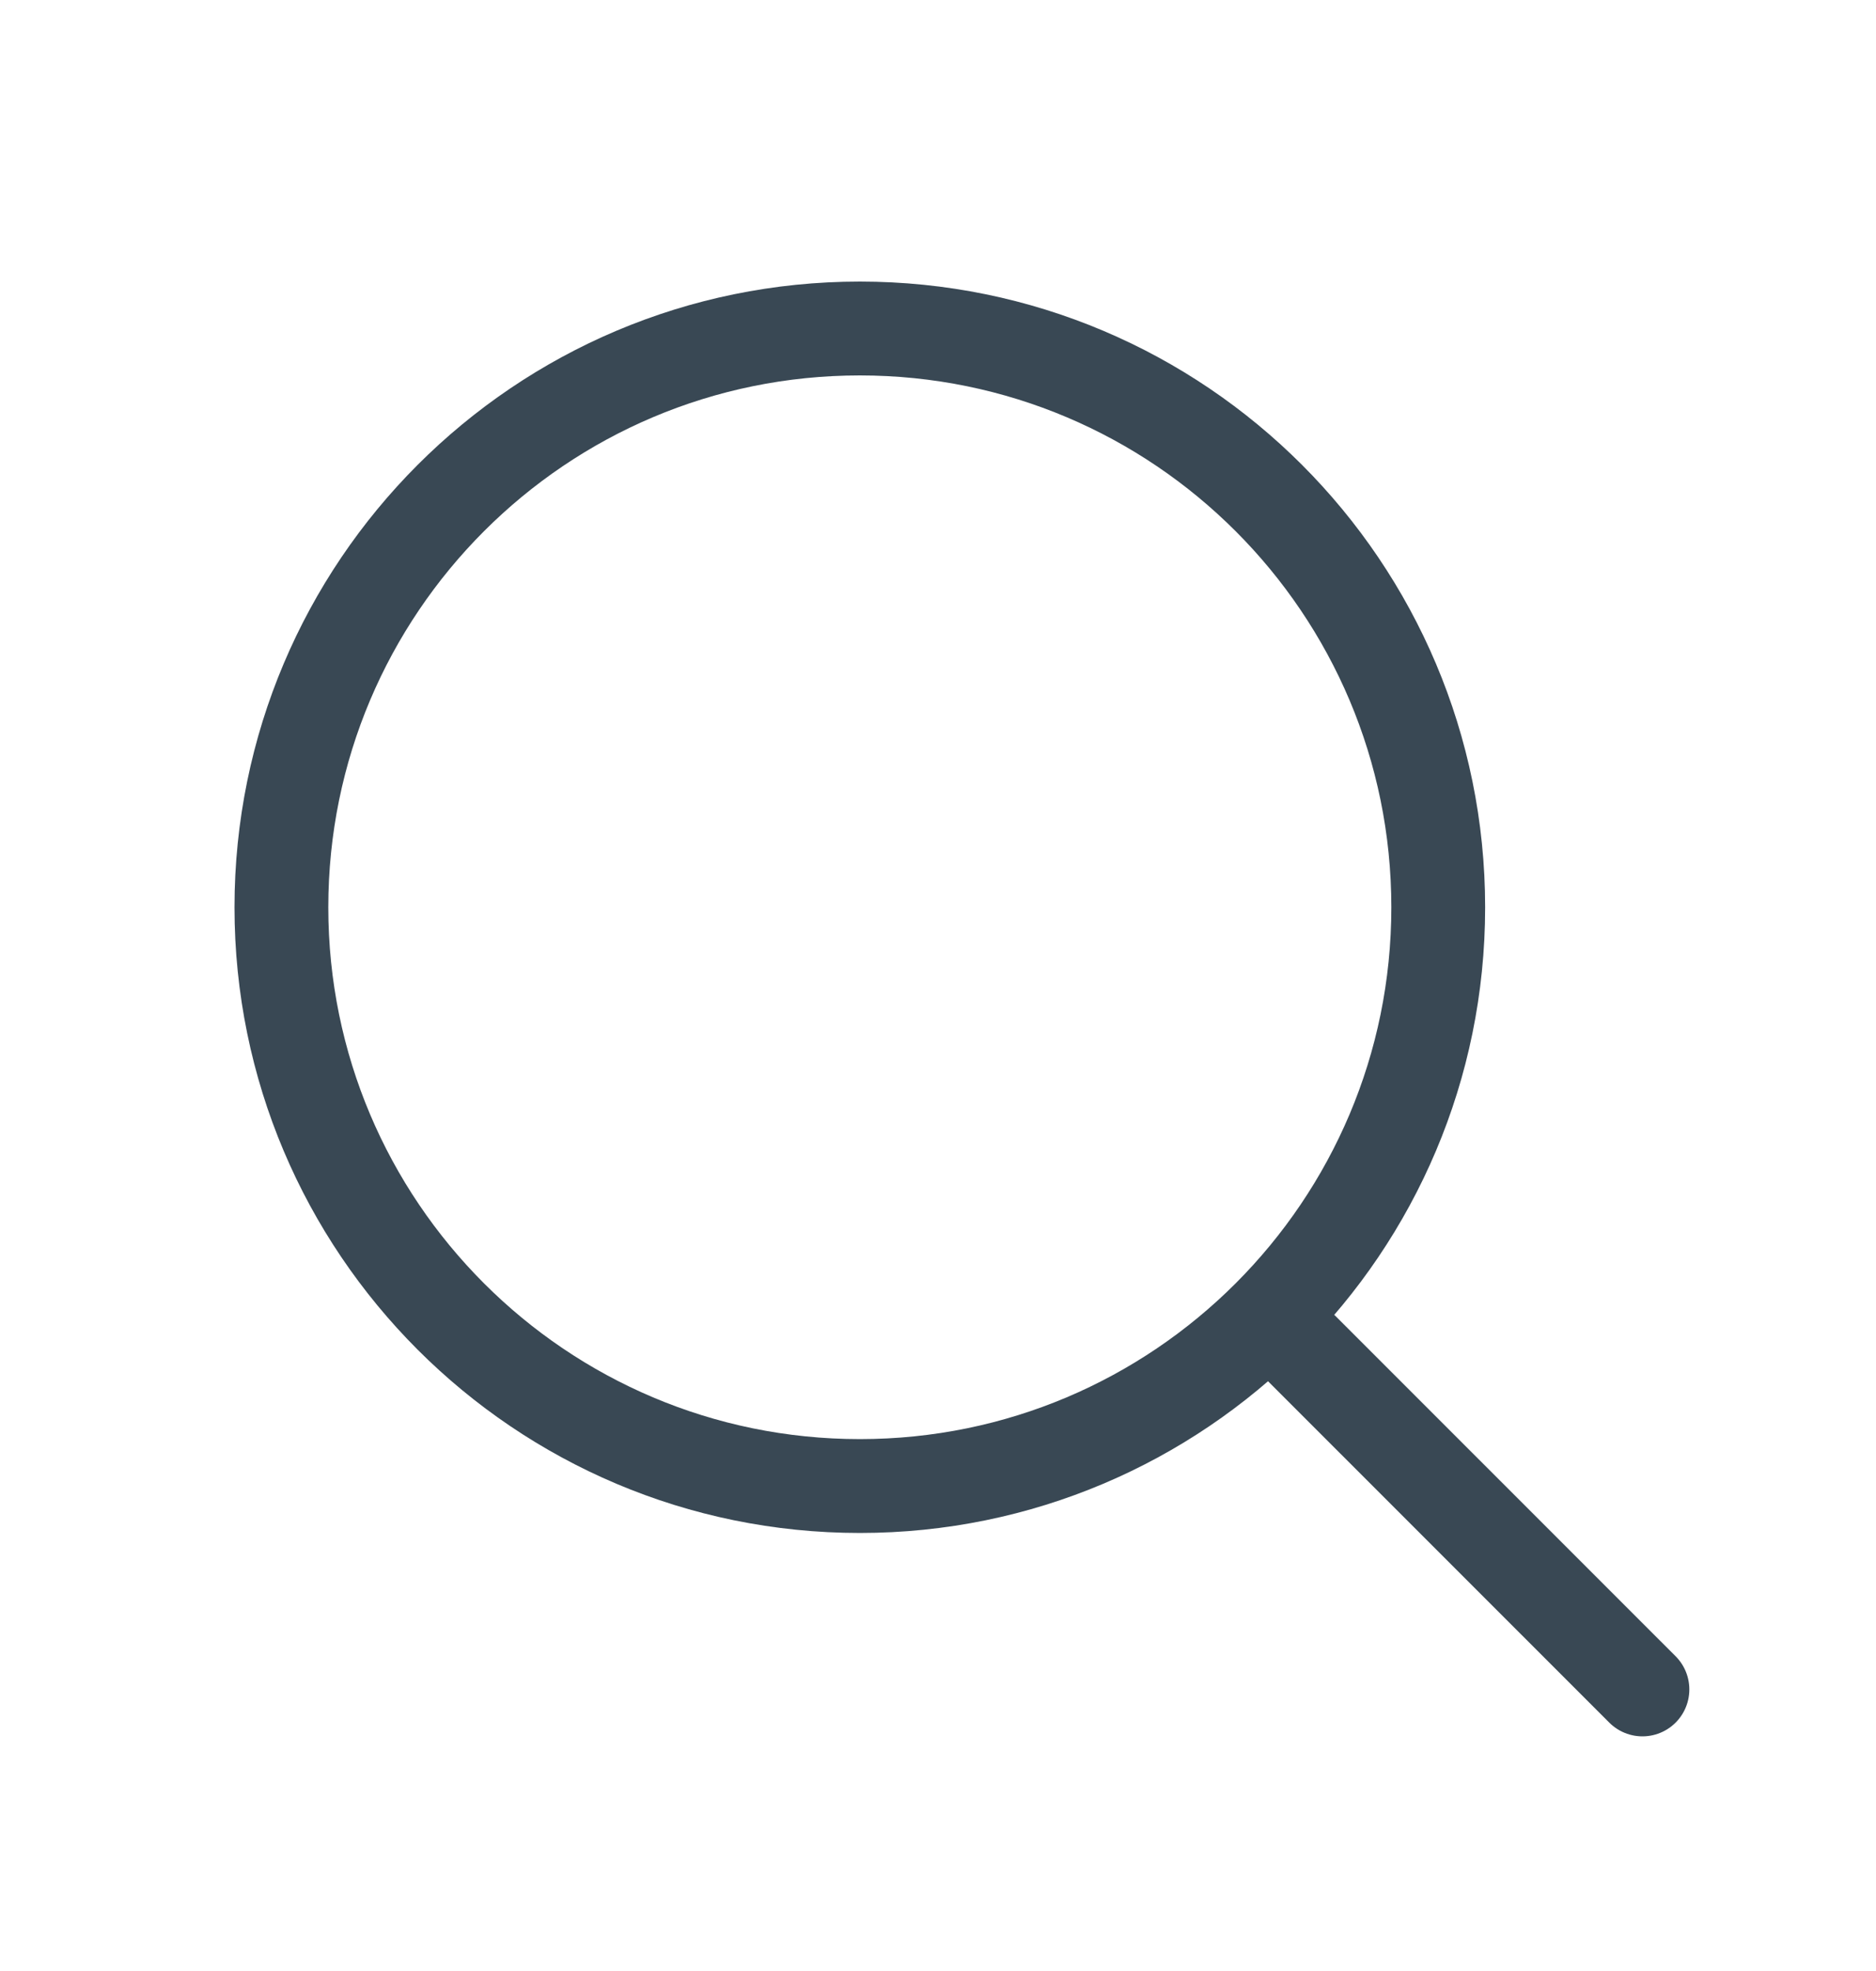 <svg width="20" height="21" viewBox="0 0 20 21" fill="none" xmlns="http://www.w3.org/2000/svg">
<path d="M15.333 9.667C15.333 13.072 12.572 15.833 9.167 15.833C5.761 15.833 3 13.072 3 9.667C3 6.261 5.761 3.5 9.167 3.5C12.572 3.5 15.333 6.261 15.333 9.667Z" stroke="#394854" stroke-linecap="round" stroke-linejoin="round"/>
<path d="M17.51 18L13.885 14.376" stroke="#394854" stroke-linecap="round" stroke-linejoin="round"/>
</svg>
